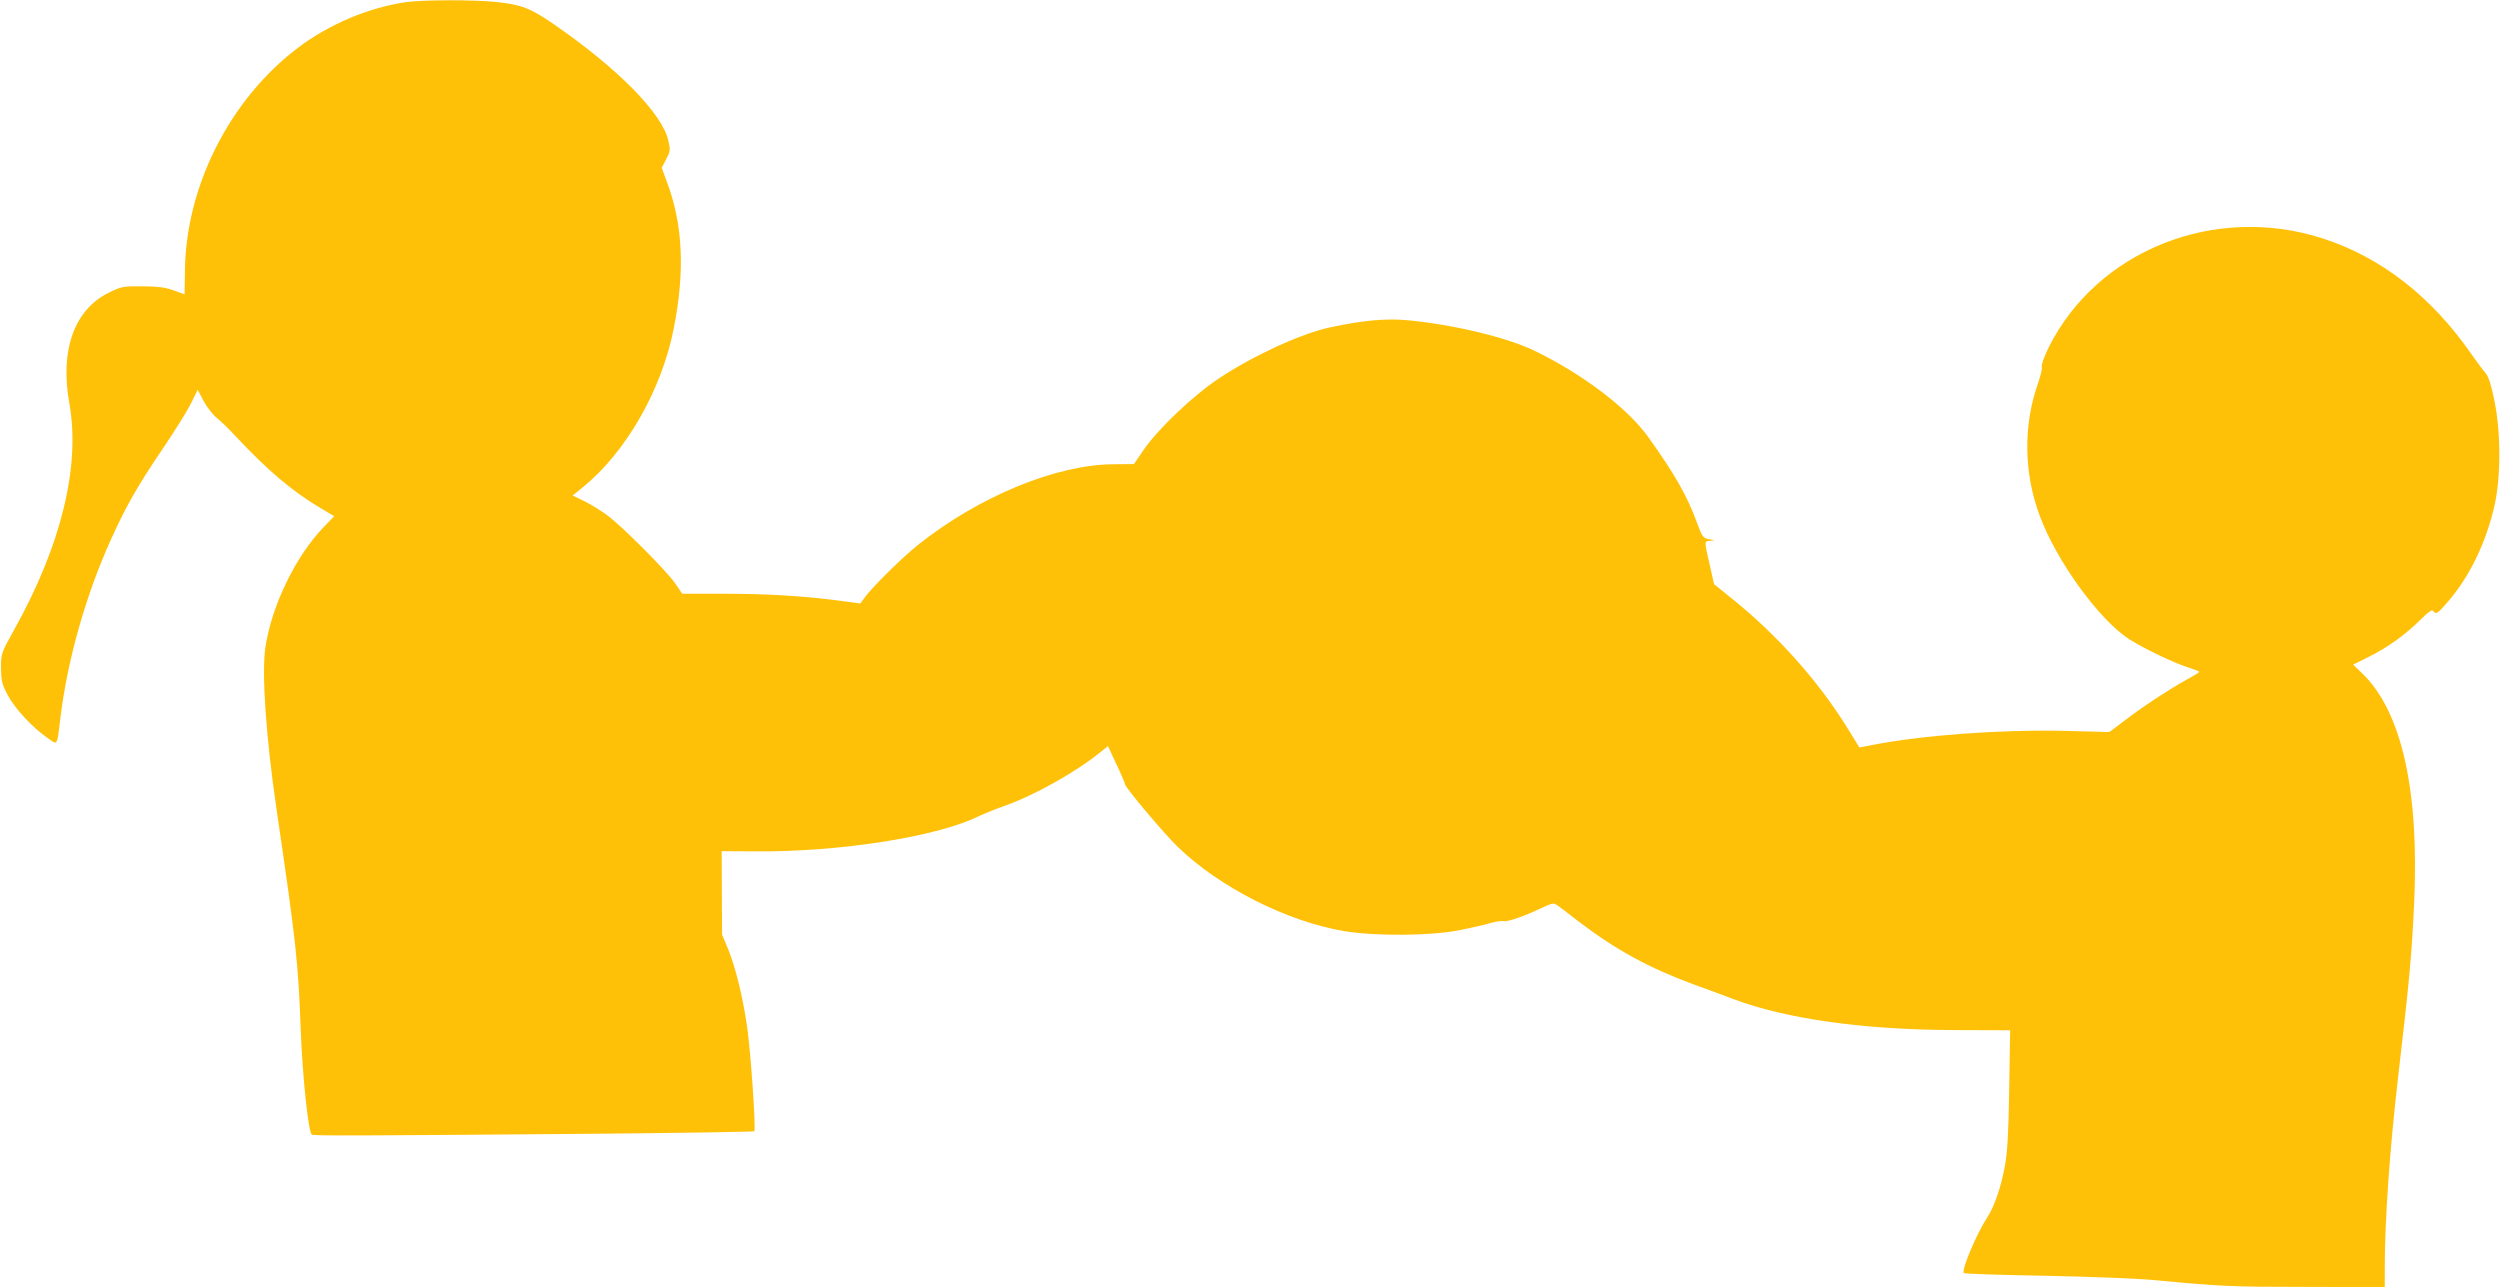 <?xml version="1.0" standalone="no"?>
<!DOCTYPE svg PUBLIC "-//W3C//DTD SVG 20010904//EN"
 "http://www.w3.org/TR/2001/REC-SVG-20010904/DTD/svg10.dtd">
<svg version="1.0" xmlns="http://www.w3.org/2000/svg"
 width="1280pt" height="659pt" viewBox="0 0 1280 659"
 preserveAspectRatio="xMidYMid meet">
<g transform="translate(0,659) scale(0.1,-0.1)"
fill="#ffc107" stroke="none">
<path d="M2078 6579 c-192 -28 -395 -114 -553 -234 -347 -263 -572 -705 -578
-1136 l-2 -126 -55 20 c-41 15 -81 21 -160 21 -100 1 -109 -1 -172 -32 -178
-87 -252 -295 -203 -567 58 -321 -42 -729 -283 -1160 -66 -119 -67 -121 -67
-195 1 -66 5 -83 35 -140 38 -70 127 -166 203 -218 54 -38 48 -48 67 108 36
294 131 628 259 910 77 170 138 277 266 465 56 83 119 183 140 224 l37 75 31
-58 c17 -31 46 -69 65 -84 19 -15 62 -56 95 -92 170 -181 291 -284 439 -372
l69 -41 -55 -57 c-143 -149 -265 -401 -297 -613 -20 -133 2 -454 57 -832 101
-687 111 -782 124 -1135 9 -230 38 -512 56 -529 6 -7 213 -6 1429 4 457 4 833
10 837 13 9 10 -18 404 -37 537 -22 151 -59 302 -96 393 l-32 77 -1 213 -1
214 170 -1 c436 -4 939 76 1148 181 21 10 77 33 125 50 155 54 368 173 496
277 l39 31 43 -93 c24 -50 44 -97 44 -102 0 -16 199 -252 271 -322 213 -206
559 -381 849 -430 160 -27 450 -25 595 5 61 12 131 28 157 36 25 8 55 12 65
10 20 -6 113 27 202 70 45 21 58 24 71 13 10 -6 60 -44 111 -84 193 -147 360
-238 590 -323 74 -27 165 -60 203 -75 270 -102 671 -158 1135 -159 l283 -1 -5
-300 c-3 -224 -9 -324 -22 -395 -19 -106 -54 -207 -89 -261 -56 -85 -135 -273
-121 -287 4 -4 192 -10 418 -14 243 -5 480 -14 577 -24 317 -30 378 -33 768
-33 l392 -1 0 98 c0 248 26 616 70 992 56 480 68 607 80 868 28 582 -63 988
-264 1183 l-48 46 84 42 c97 49 179 108 261 188 43 43 60 54 66 44 12 -19 23
-12 75 49 112 130 196 306 238 492 33 147 33 376 -1 538 -16 81 -30 122 -45
140 -13 14 -44 57 -71 95 -204 295 -464 498 -762 594 -552 179 -1155 -60
-1404 -558 -22 -45 -38 -89 -35 -97 3 -8 -5 -45 -18 -82 -78 -219 -75 -465 9
-687 87 -232 305 -531 457 -628 77 -49 222 -118 300 -144 32 -10 58 -20 58
-23 0 -3 -28 -20 -63 -39 -87 -48 -213 -130 -312 -205 l-85 -64 -233 6 c-326
7 -723 -22 -979 -72 l-68 -13 -59 96 c-149 242 -361 480 -597 669 l-88 71 -22
98 c-29 125 -29 123 4 124 25 2 24 2 -7 8 -31 6 -35 11 -61 81 -50 138 -114
251 -250 441 -106 149 -337 324 -585 444 -139 67 -412 133 -644 155 -113 11
-233 0 -400 -36 -147 -31 -391 -143 -565 -258 -137 -90 -320 -264 -396 -377
l-44 -65 -106 -1 c-293 -2 -689 -165 -1000 -413 -84 -67 -237 -219 -275 -272
l-20 -28 -111 15 c-183 24 -367 35 -590 35 l-211 0 -36 53 c-44 64 -270 291
-347 348 -30 23 -83 55 -116 72 l-62 30 53 43 c220 179 402 497 464 809 59
297 48 537 -36 758 l-25 68 23 44 c21 40 22 47 11 95 -32 140 -258 369 -585
595 -122 84 -167 101 -297 115 -118 12 -379 11 -462 -1z"/>
</g>
</svg>
